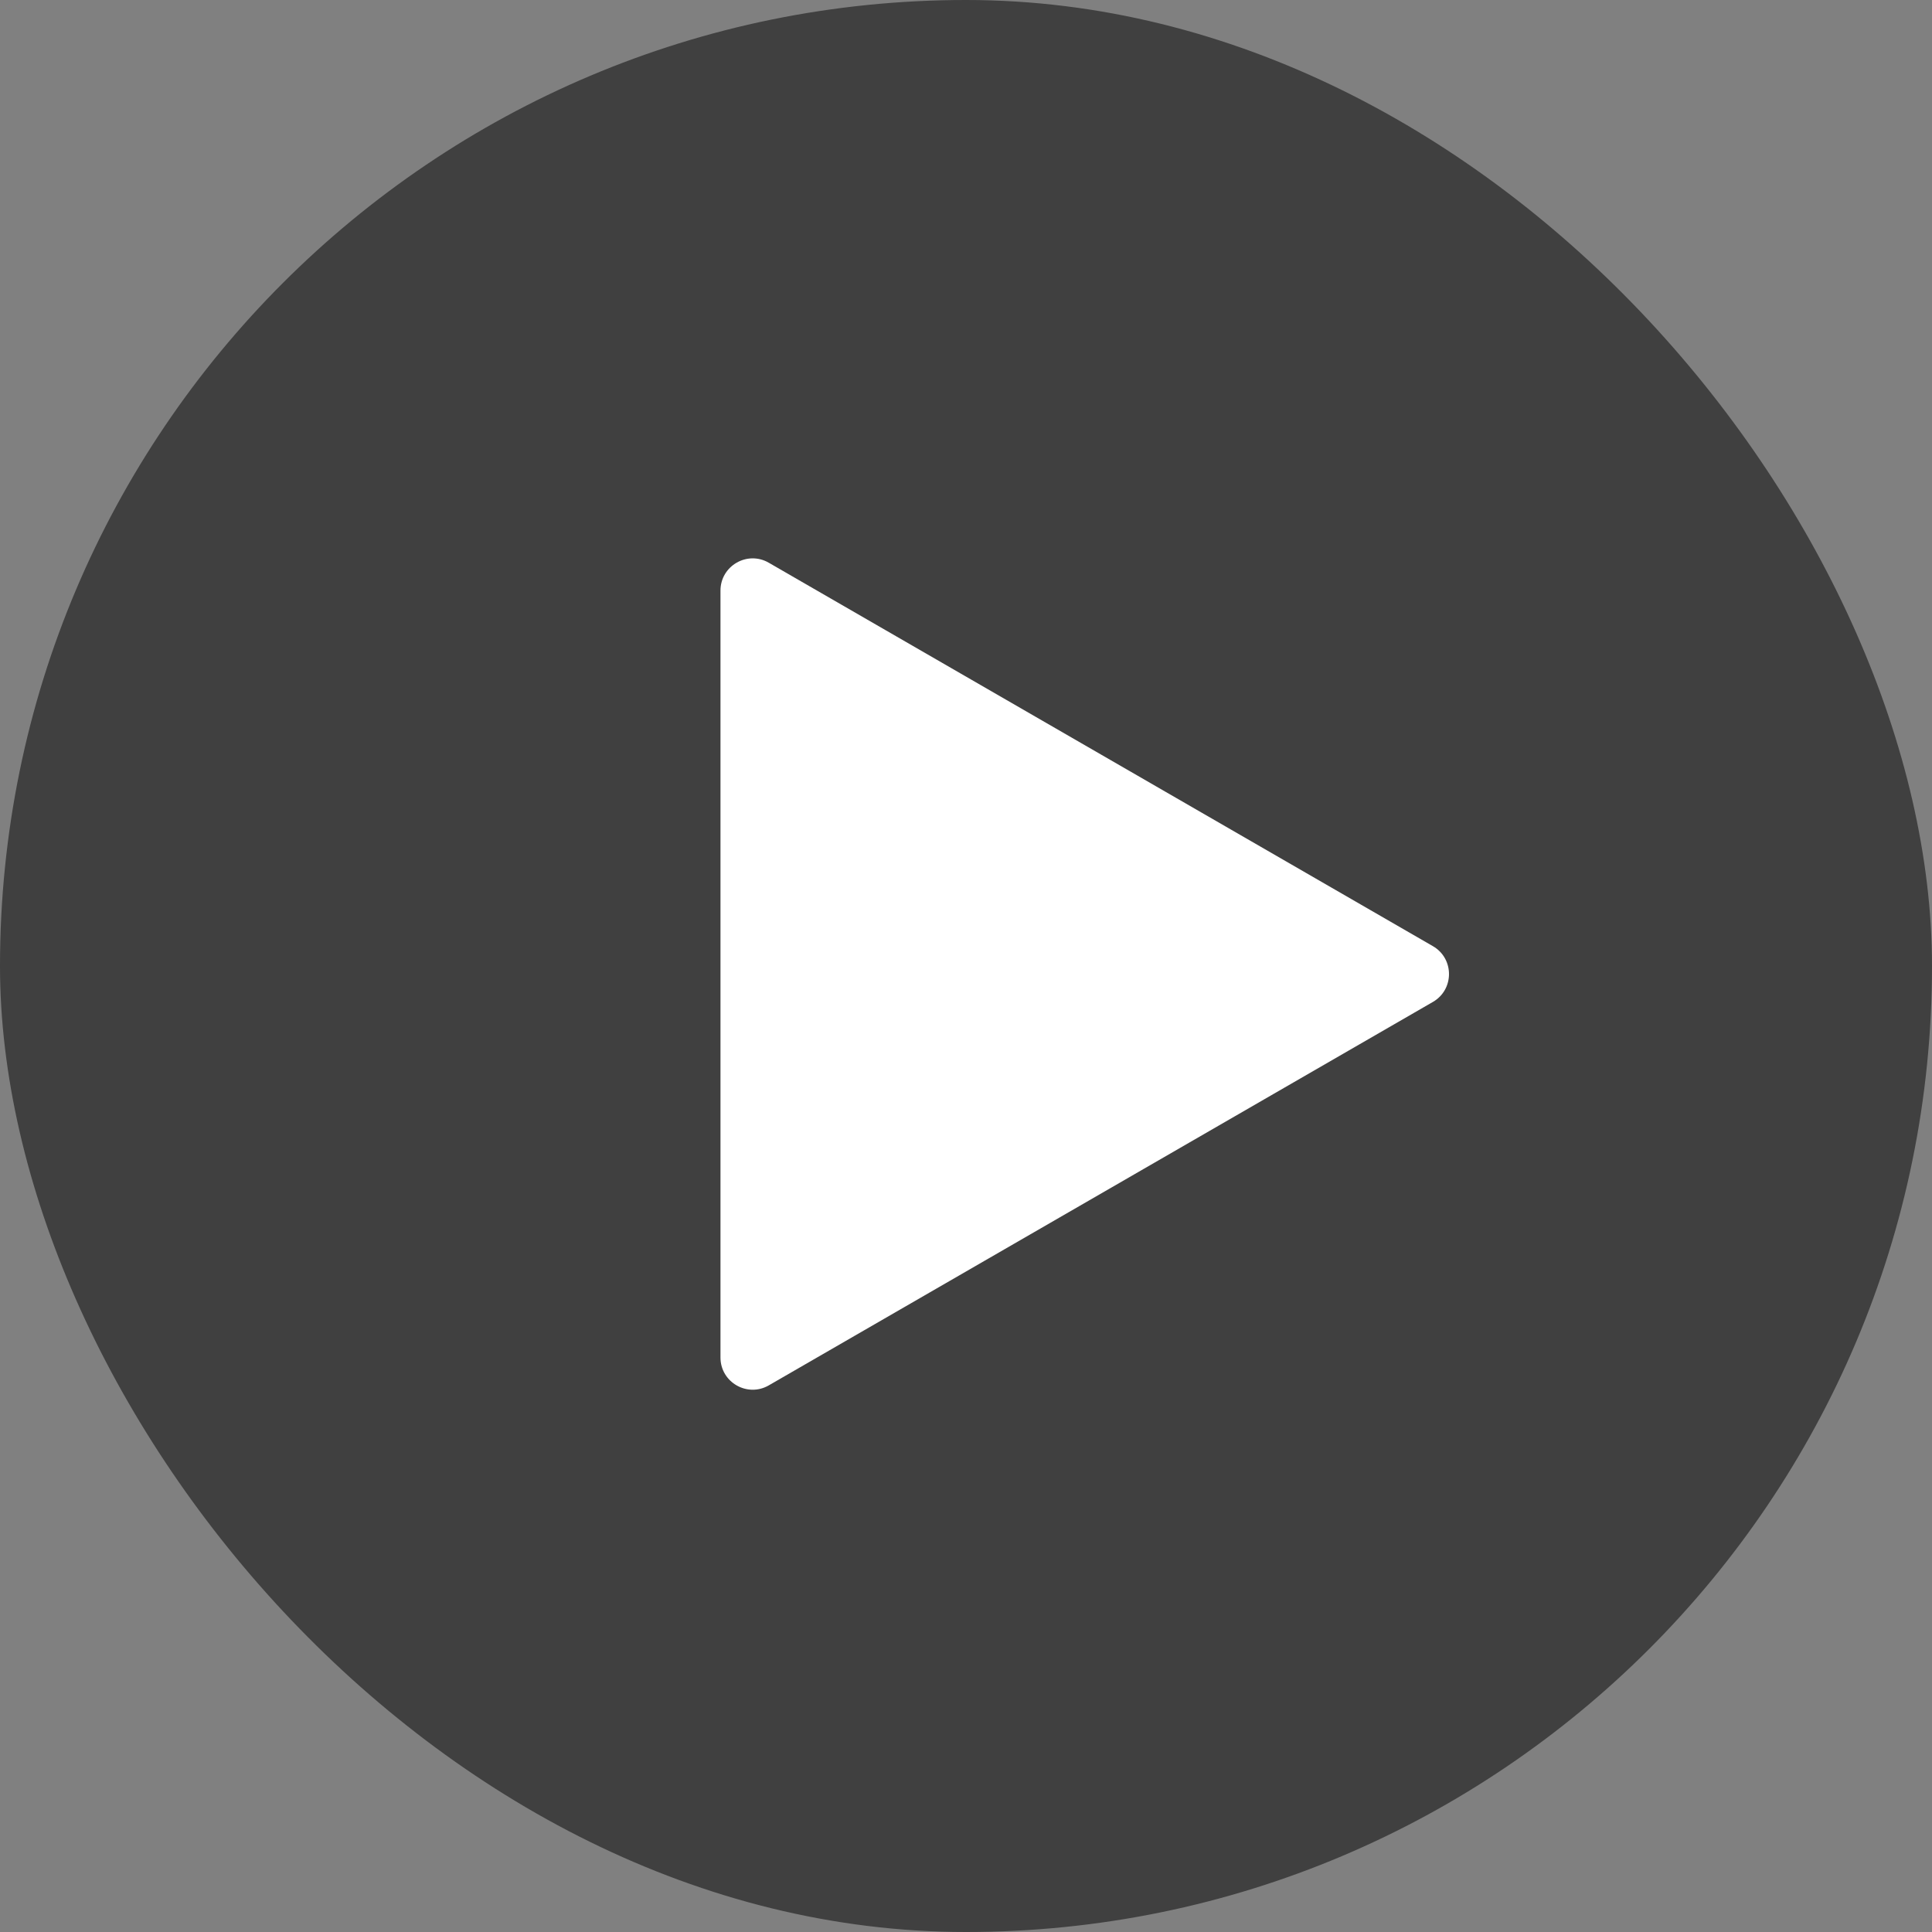 <svg width="120" height="120" viewBox="0 0 120 120" fill="none" xmlns="http://www.w3.org/2000/svg">
<rect x="0" y="0" width="120" height="120" fill="#808080" stroke="none"/>
<rect width="120" height="120" rx="60" fill="black" fill-opacity="0.5"/>
<path d="M89 58.768C90.333 59.538 90.333 61.462 89 62.232L47.75 86.048C46.417 86.817 44.75 85.855 44.75 84.316L44.75 36.684C44.75 35.145 46.417 34.182 47.75 34.952L89 58.768Z" fill="white"/>
</svg>
